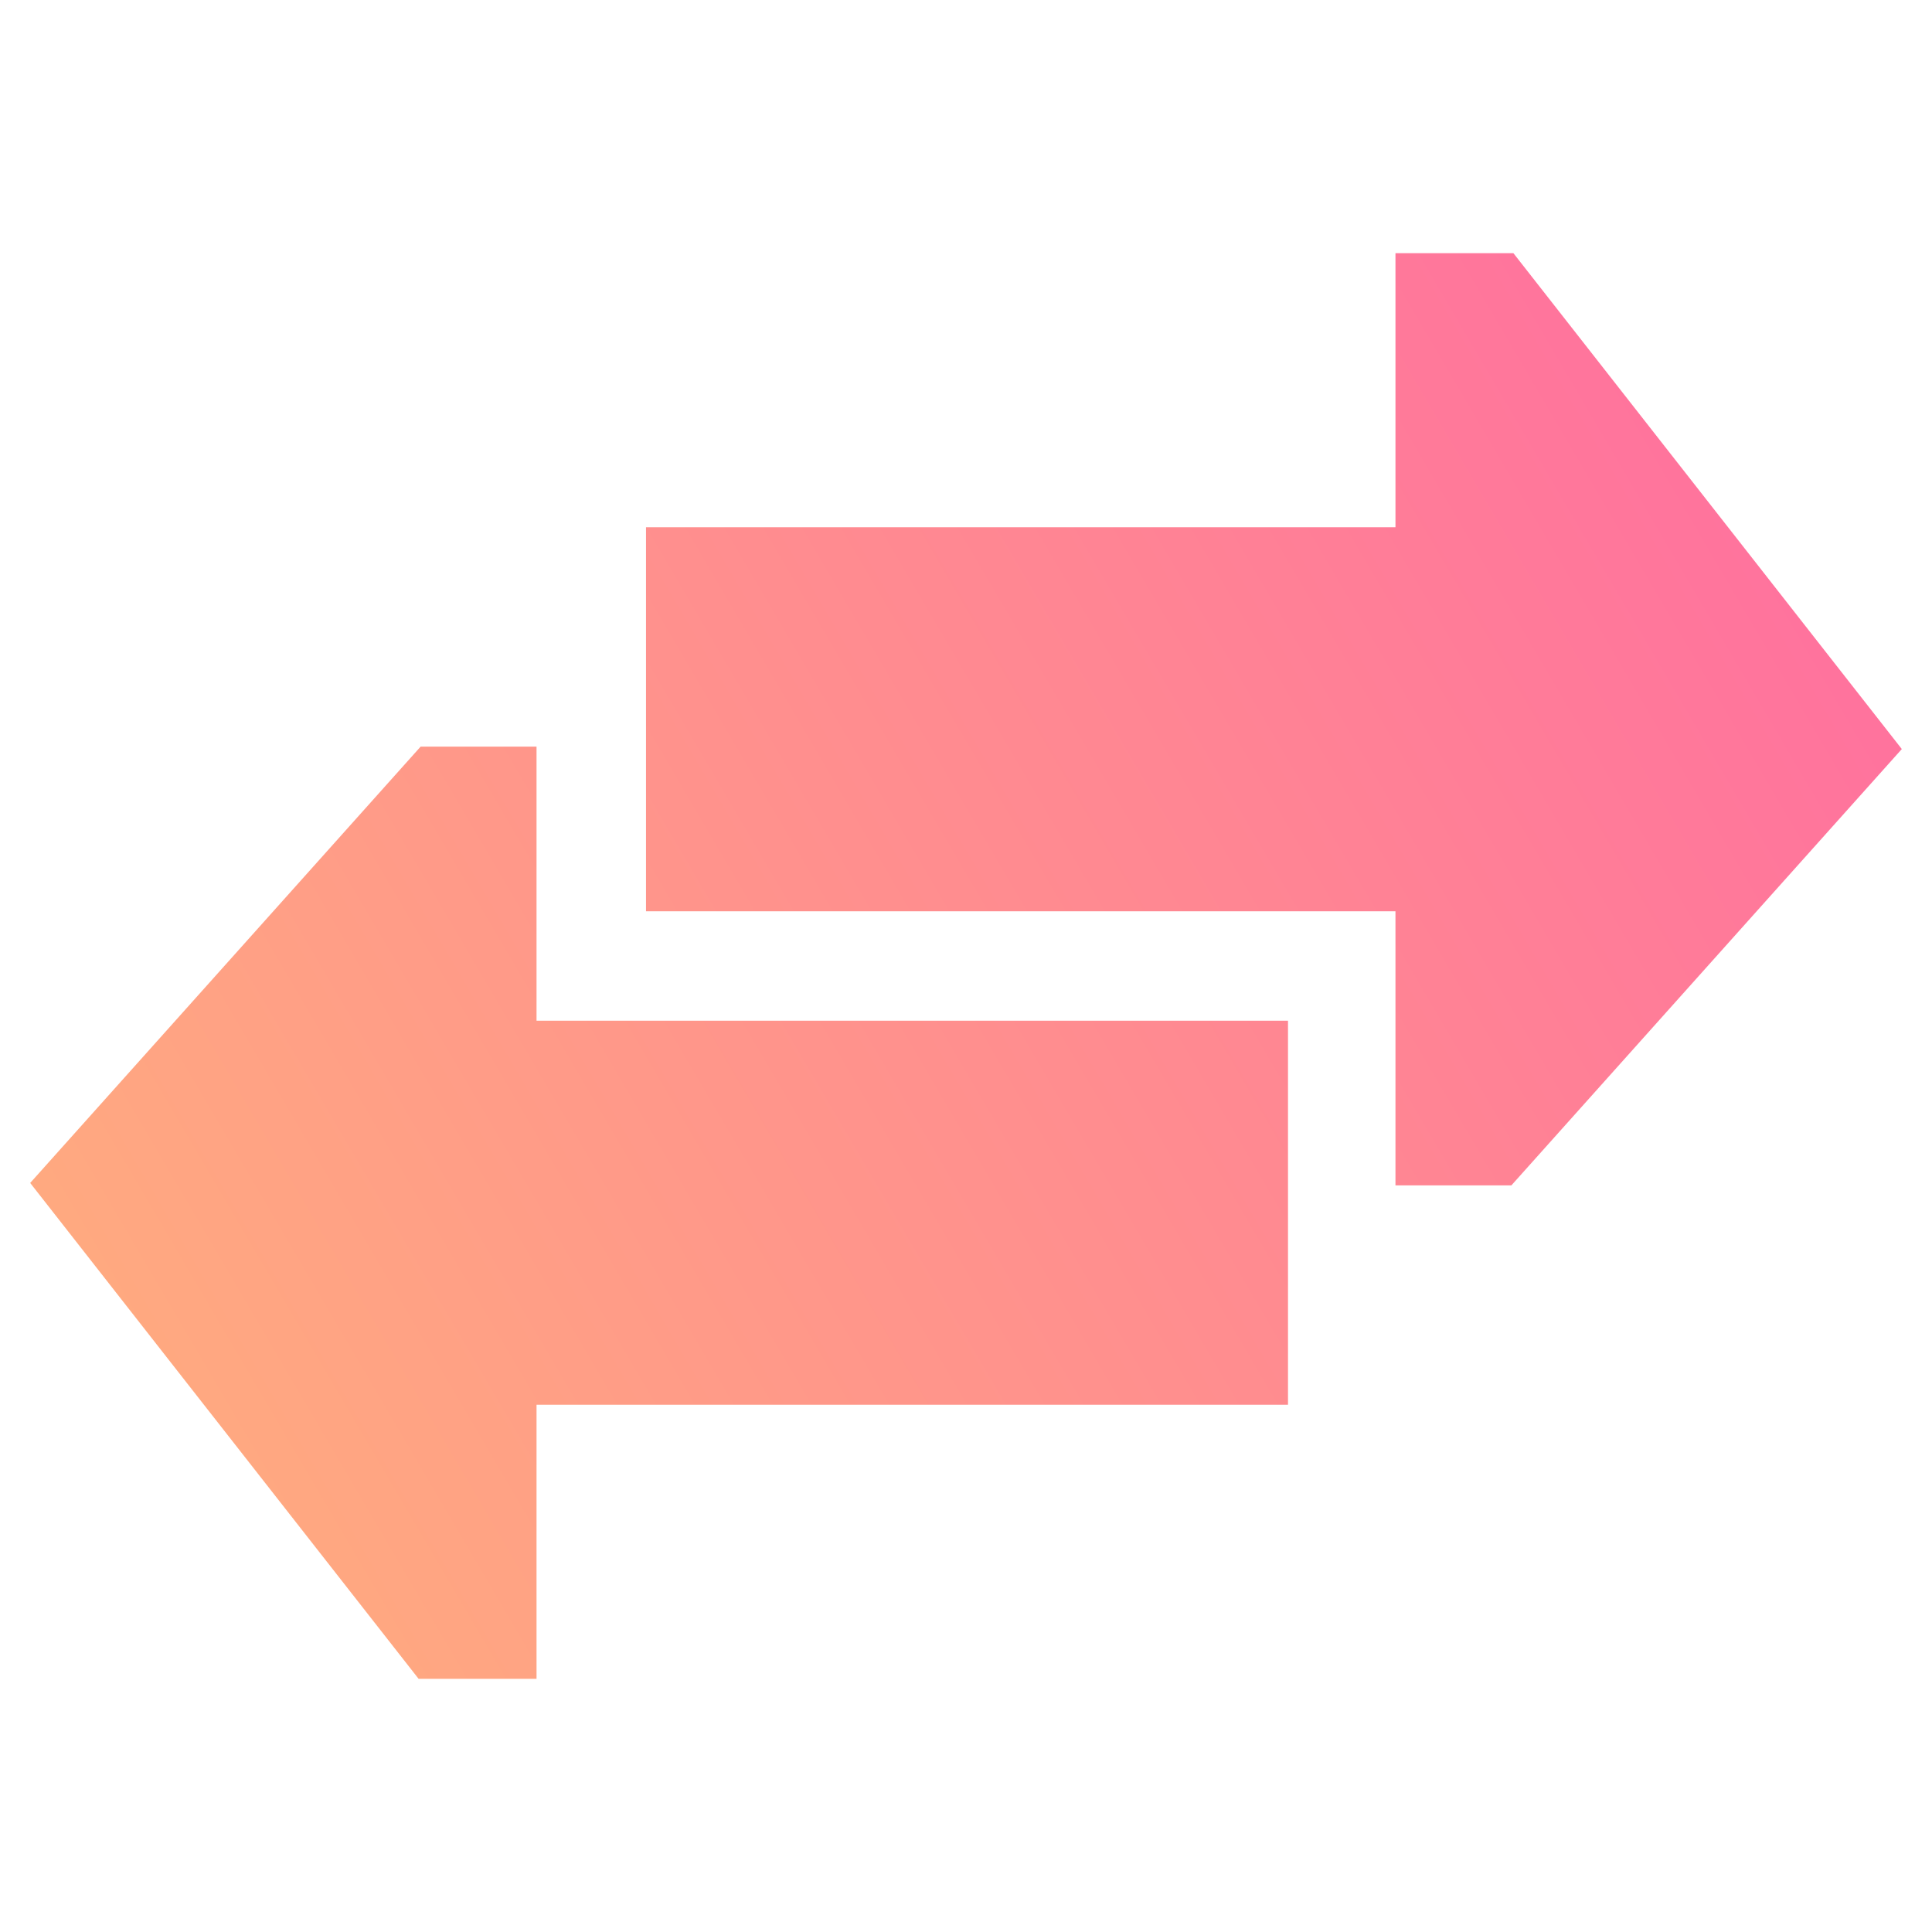 <svg xmlns="http://www.w3.org/2000/svg" xmlns:xlink="http://www.w3.org/1999/xlink" width="48" height="48" viewBox="0 0 48 48"><defs><linearGradient id="linear-gradient" x1="56.78" y1="5.84" x2="-24.43" y2="53.5" gradientUnits="userSpaceOnUse"><stop offset="0" stop-color="#ff61a6"/><stop offset="0.16" stop-color="#ff739d"/><stop offset="1" stop-color="#ffd26a"/></linearGradient><linearGradient id="linear-gradient-2" x1="55.84" y1="4.24" x2="-25.37" y2="51.89" xlink:href="#linear-gradient"/></defs><g id="Layer_2" data-name="Layer 2"><g id="Layer_1-2" data-name="Layer 1"><rect width="48" height="48" fill="#f2f2f2" opacity="0"/><path d="M13.33,18.55H10.45L.75,29.39,10.4,41.71h2.93V34.9H32V25.36H13.33Z" fill="url(#linear-gradient)"/><path d="M37.6,6.29H34.67V13.1H16.05v9.54H34.67v6.81h2.88l9.7-10.84Z" fill="url(#linear-gradient-2)"/></g></g></svg>